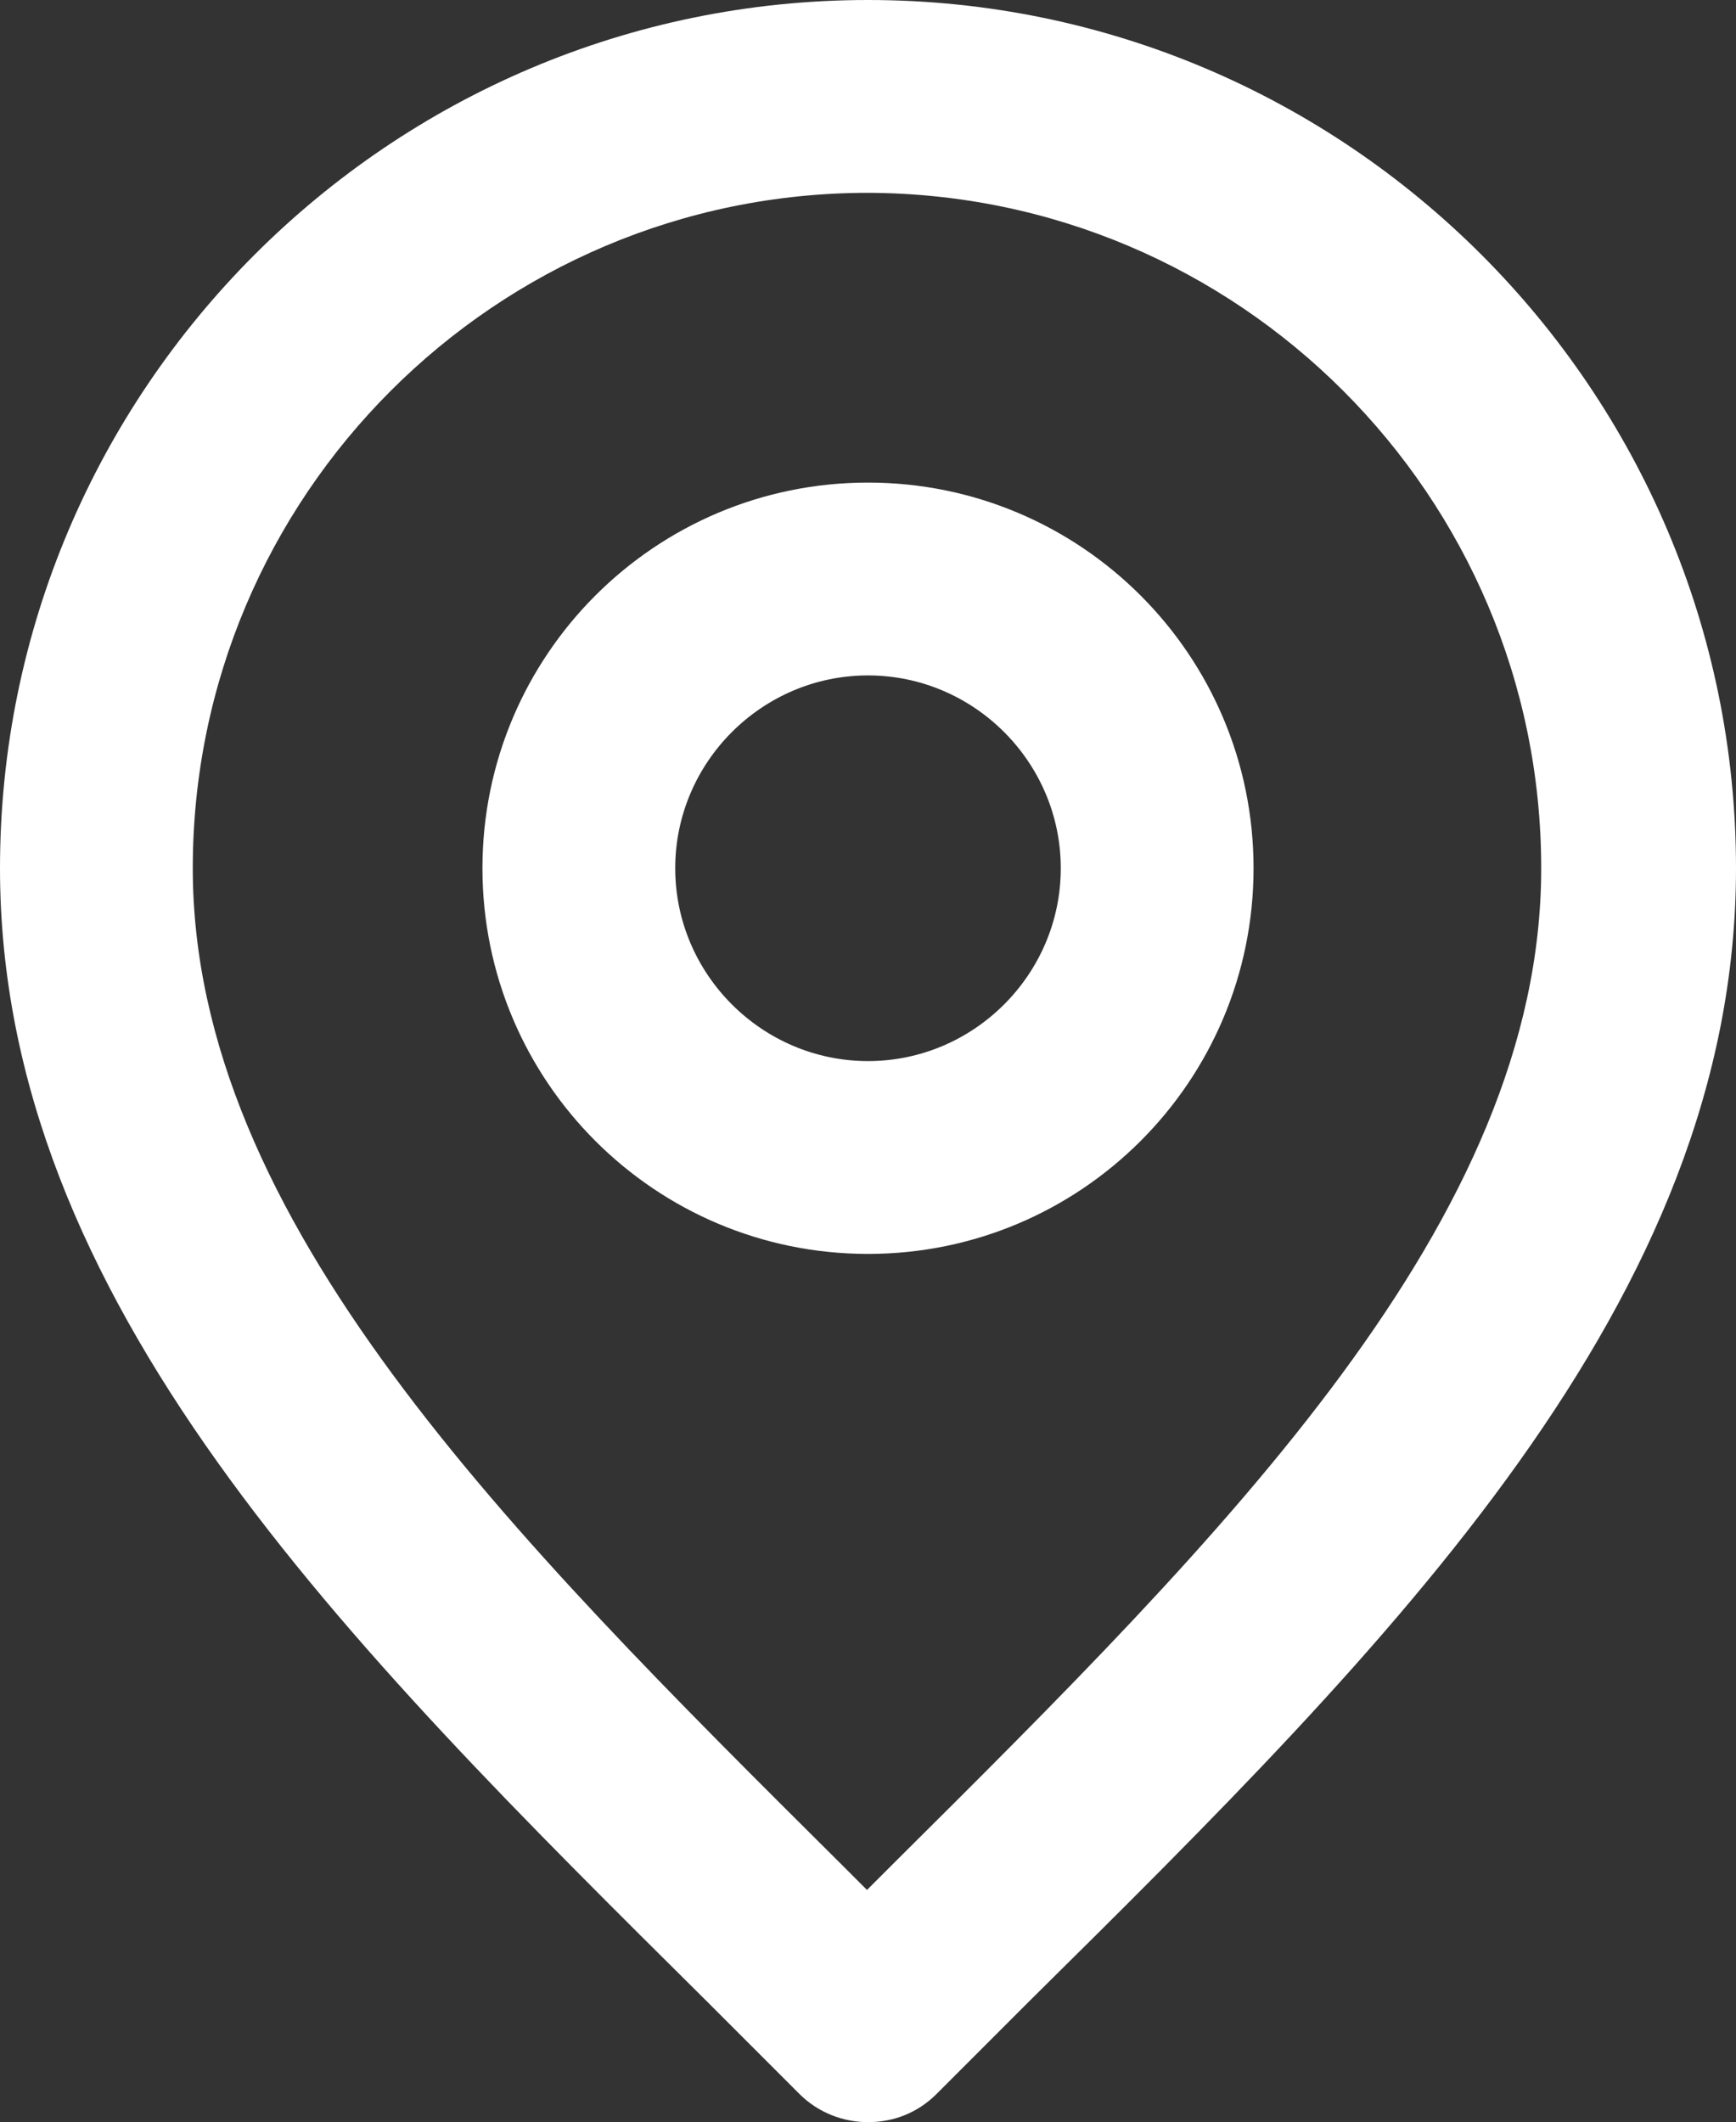 <?xml version="1.0" encoding="UTF-8"?>
<svg id="Camada_2" xmlns="http://www.w3.org/2000/svg" viewBox="0 0 17.2 21.02">
  <rect x="0" y="0" width="17.2" height="21.02" fill="#333333" stroke="none"/>
  <defs>
    <style>
      .cls-1 {
        fill: #fff;
      }
    </style>
  </defs>
  <g id="Camada_1-2" data-name="Camada_1">
    <g>
      <path class="cls-1" d="M8.6,12.42c-2.11,0-3.82-1.71-3.82-3.82s1.71-3.82,3.82-3.82,3.82,1.71,3.82,3.82-1.71,3.82-3.82,3.82ZM8.6,6.69c-1.05,0-1.91.86-1.91,1.91s.86,1.91,1.91,1.91,1.91-.86,1.91-1.91-.86-1.91-1.91-1.91Z"/>
      <path class="cls-1" d="M8.6,21.02c-.24,0-.49-.09-.68-.28l-.91-.91C3.4,16.25,0,12.88,0,8.6,0,3.86,3.86,0,8.6,0s8.6,3.86,8.6,8.6c0,4.28-3.4,7.66-7.01,11.23l-.91.91c-.19.19-.43.28-.68.28ZM8.6,1.91c-3.69,0-6.69,3-6.69,6.69,0,3.48,3.13,6.59,6.44,9.88l.24.24.24-.24c3.31-3.29,6.44-6.39,6.44-9.88,0-3.69-3-6.69-6.69-6.69Z"/>
    </g>
  </g>
</svg>